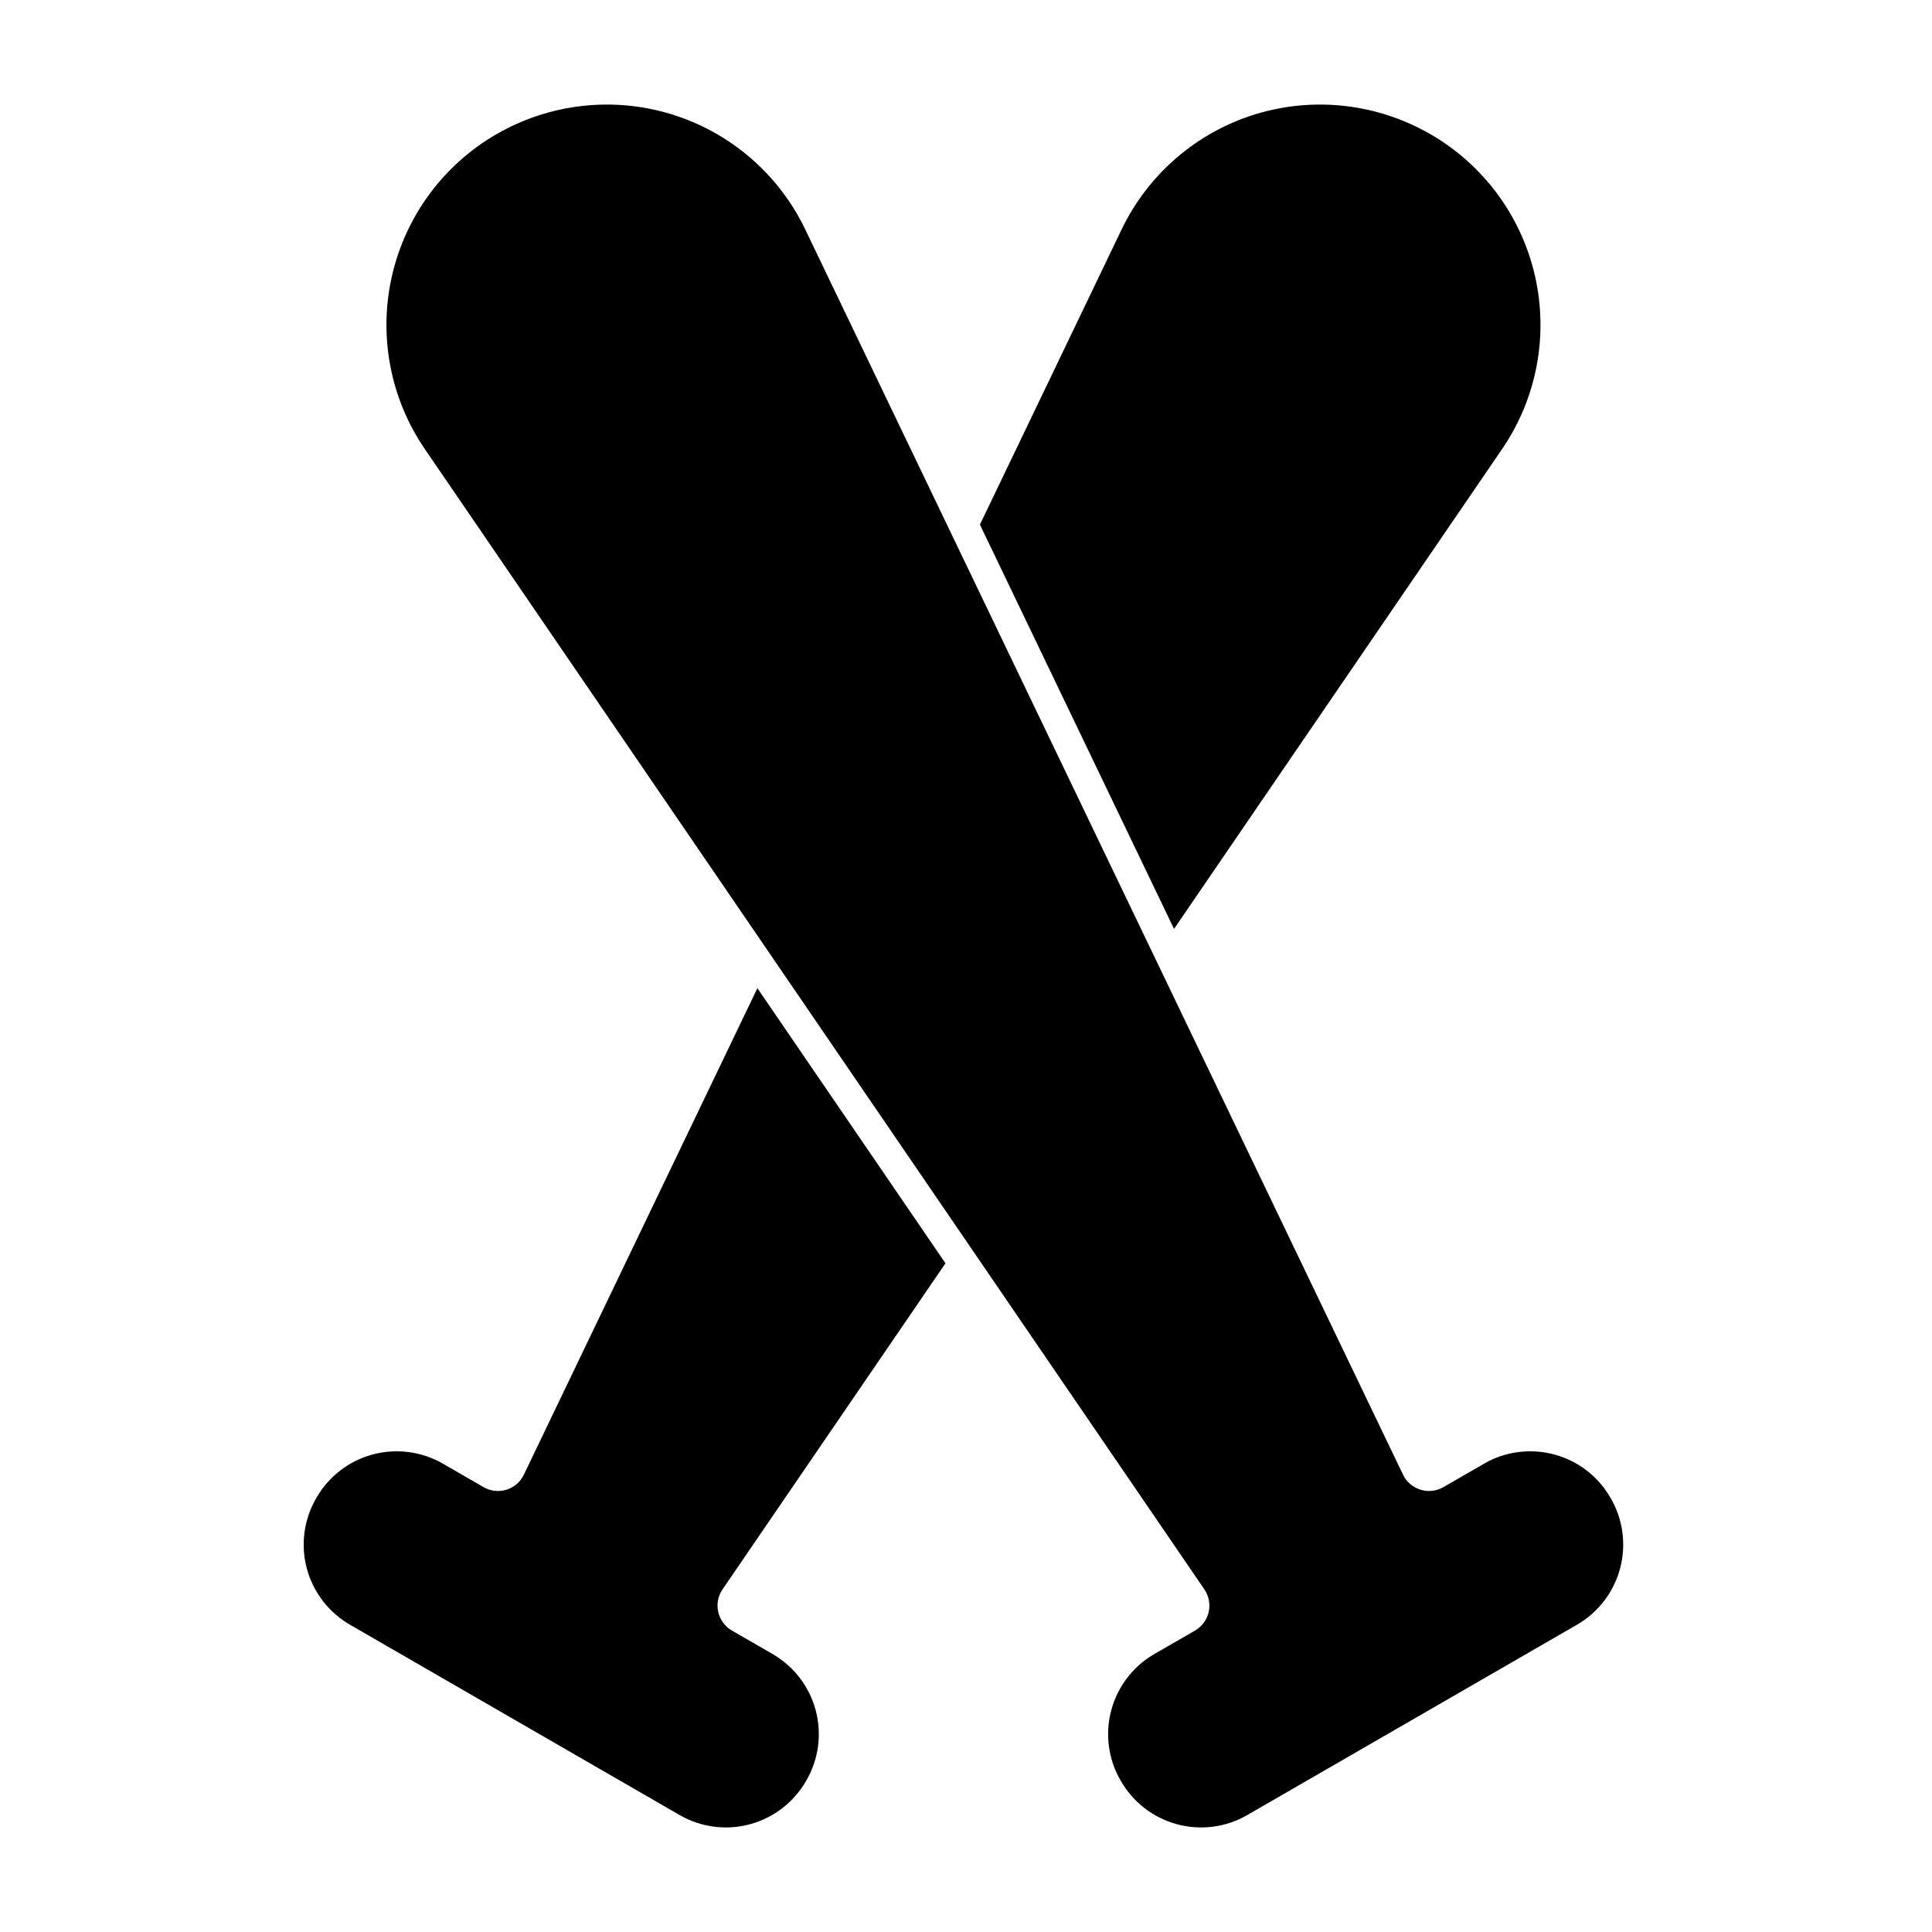 <?xml version="1.0" encoding="UTF-8"?>
<!-- The Best Svg Icon site in the world: iconSvg.co, Visit us! https://iconsvg.co -->
<svg fill="#000000" width="800px" height="800px" version="1.1" viewBox="144 144 512 512" xmlns="http://www.w3.org/2000/svg">
 <path d="m344.72 405.87-61.891 128.93c-0.914 1.922-2.582 3.371-4.613 3.984-2.031 0.629-4.219 0.395-6.062-0.676l-10.77-6.219c-5.637-3.242-12.328-4.125-18.609-2.441-6.266 1.668-11.617 5.777-14.879 11.414l-0.125 0.219c-3.258 5.637-4.141 12.328-2.457 18.609 1.684 6.266 5.793 11.617 11.43 14.879 22.324 12.895 65.023 37.551 87.348 50.43 5.637 3.258 12.328 4.141 18.609 2.457 6.266-1.684 11.617-5.793 14.879-11.414l0.125-0.234c3.258-5.621 4.141-12.312 2.457-18.594-1.684-6.281-5.793-11.637-11.43-14.879 2.914 1.668 0.363 0.188-0.141-0.094l-10.629-6.125c-1.844-1.07-3.148-2.852-3.621-4.914-0.473-2.078-0.062-4.25 1.133-6l59.086-86.418-49.844-72.91zm192.42 126.11-10.629 6.125c-1.844 1.07-4.047 1.309-6.062 0.676-2.031-0.613-3.715-2.062-4.629-3.969 0-0.016-158.42-330.01-158.42-330.01-7.023-14.641-19.836-25.695-35.359-30.496-15.523-4.785-32.34-2.898-46.414 5.227-0.016 0-0.031 0.016-0.047 0.016-14.059 8.125-24.105 21.742-27.711 37.598-3.606 15.84-0.441 32.465 8.723 45.863l206.58 302.19c1.195 1.746 1.605 3.922 1.148 6-0.473 2.062-1.793 3.84-3.621 4.914l-10.785 6.219c-5.621 3.242-9.73 8.598-11.414 14.879s-0.805 12.973 2.441 18.594l0.141 0.234c3.242 5.621 8.598 9.73 14.879 11.414s12.973 0.805 18.594-2.457c22.324-12.879 65.039-37.535 87.363-50.43 5.637-3.258 9.73-8.613 11.414-14.879 1.684-6.281 0.805-12.973-2.441-18.609l-0.141-0.219c-3.242-5.637-8.598-9.746-14.879-11.414-6.281-1.684-12.973-0.805-18.594 2.441l-0.141 0.094zm-133.45-248.95 51.438 107.14 86.938-127.16c9.164-13.398 12.328-30.023 8.723-45.863-3.606-15.855-13.648-29.473-27.727-37.598-0.016 0-0.031-0.016-0.047-0.016-14.074-8.125-30.891-10.012-46.414-5.227-15.508 4.801-28.324 15.855-35.359 30.496l-37.551 78.23z" fill-rule="evenodd"/>
</svg>